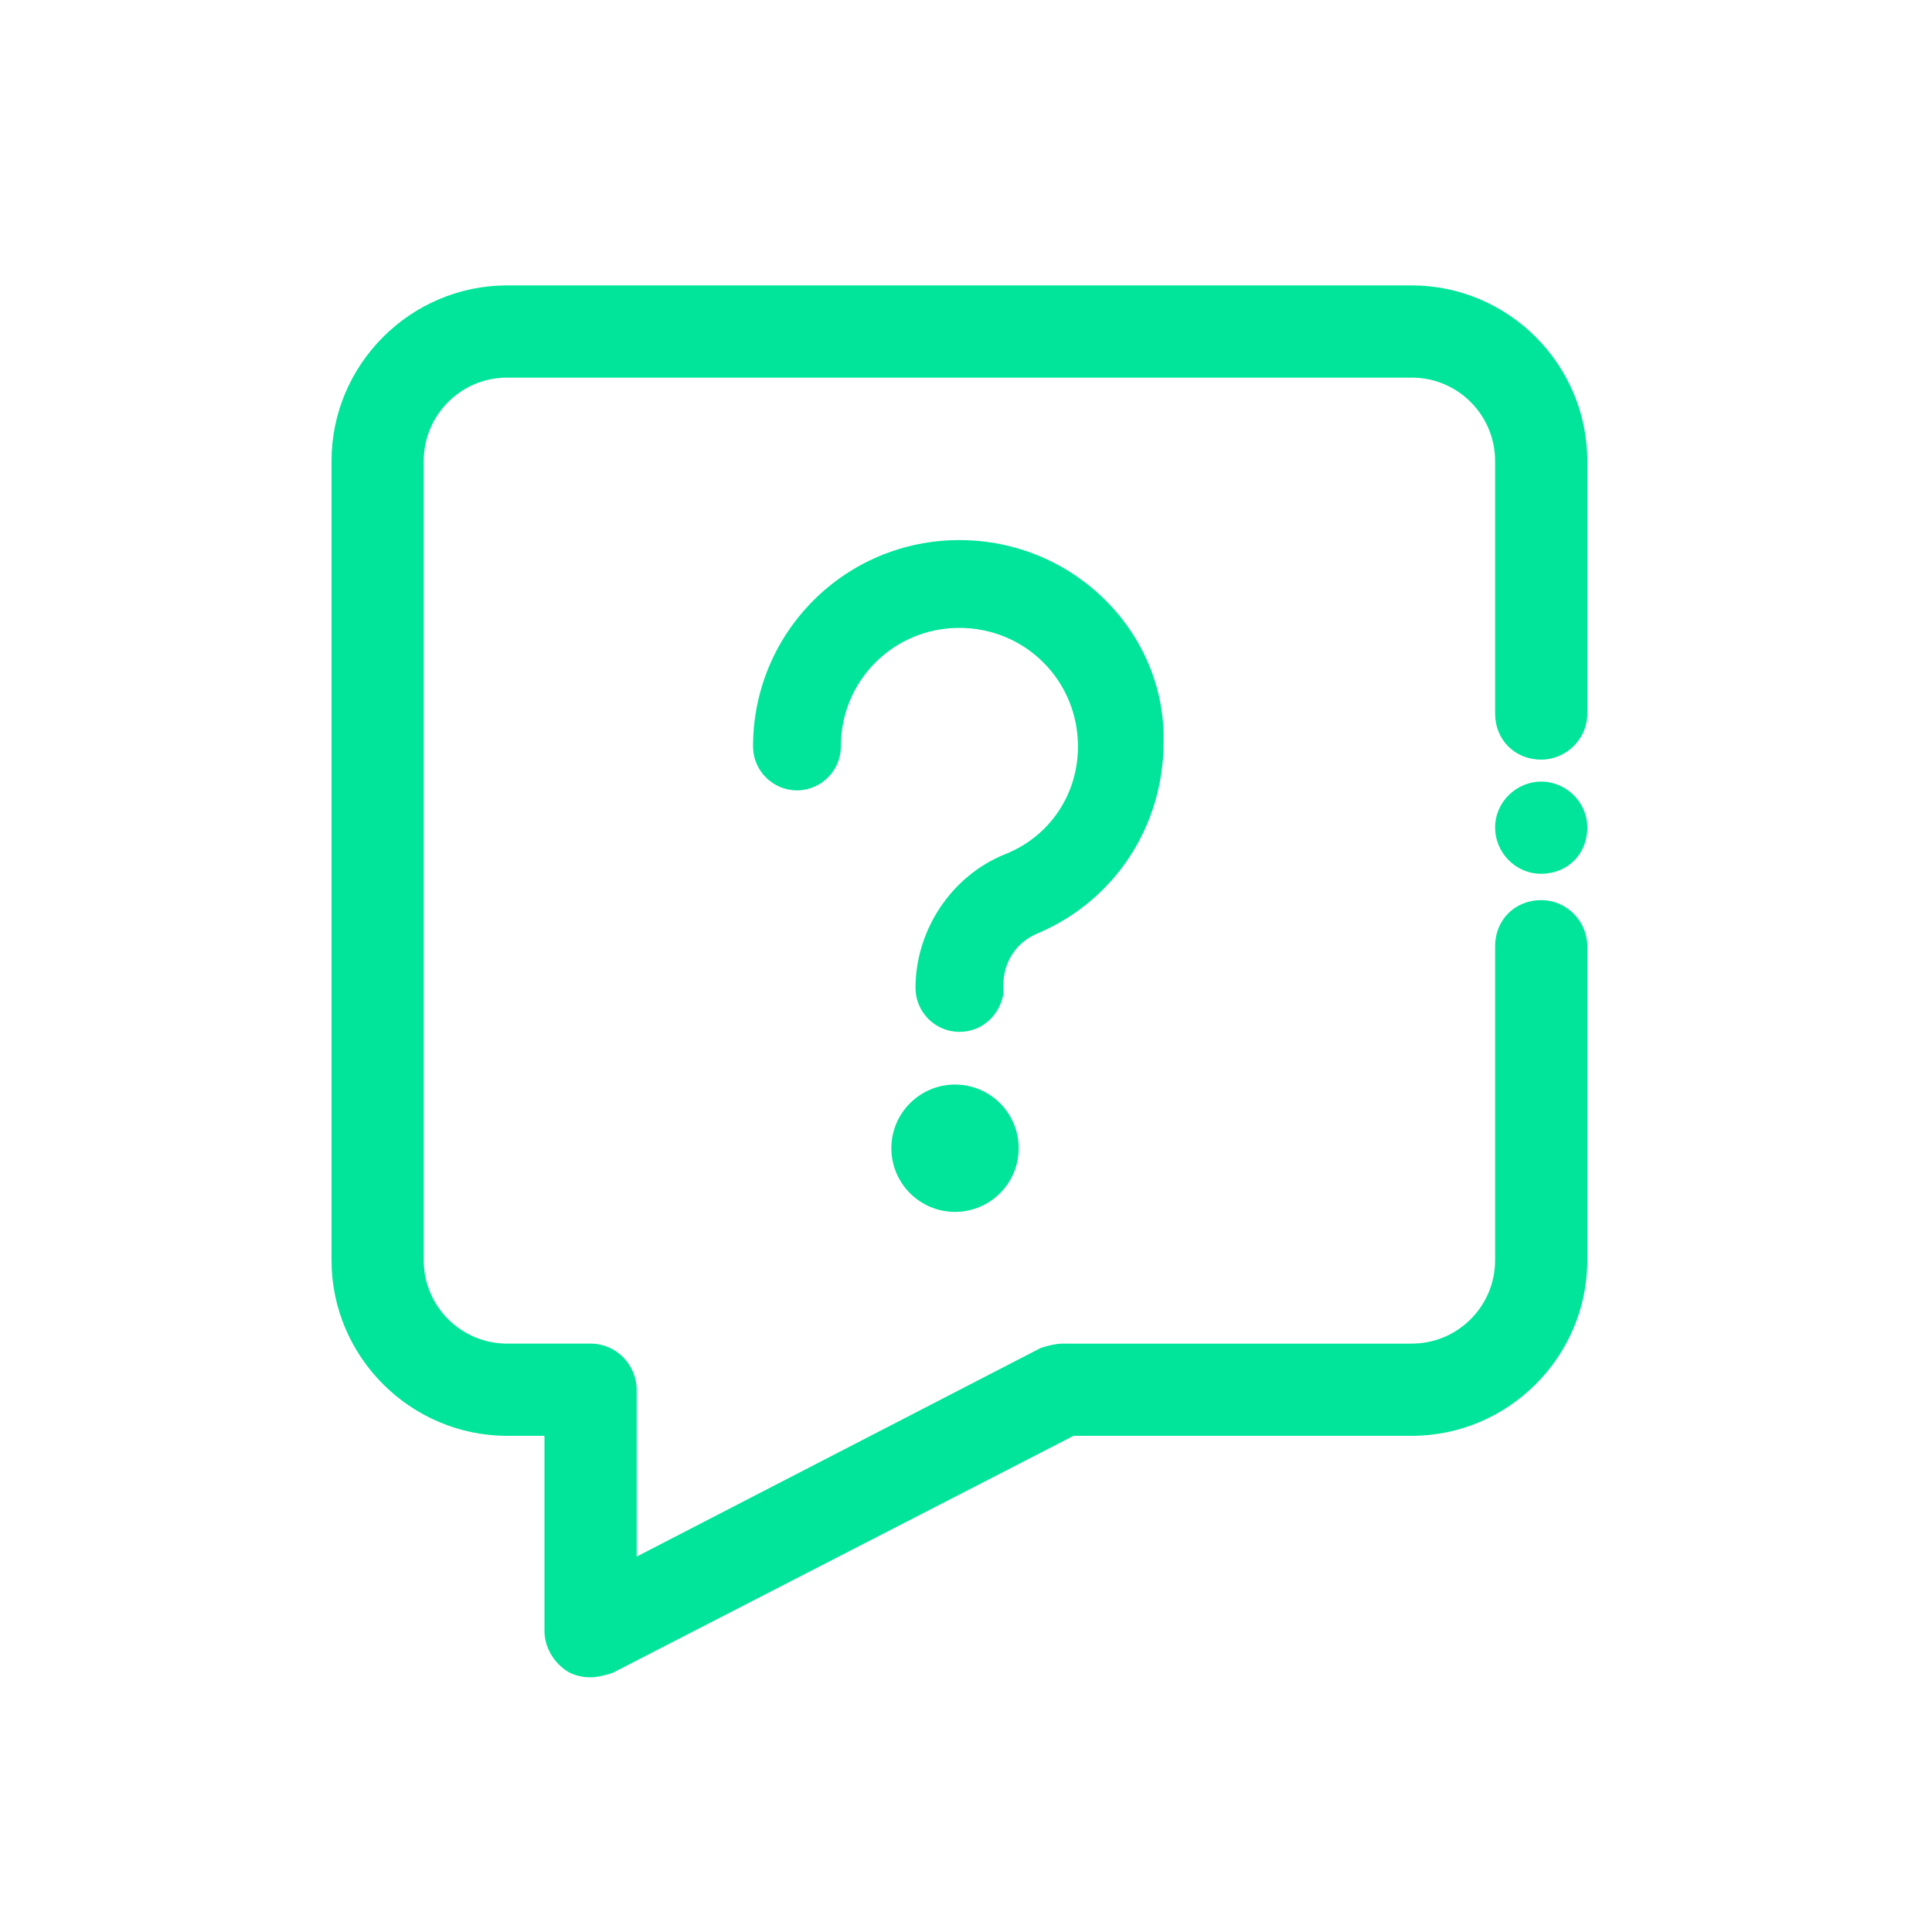 <?xml version="1.0" encoding="utf-8"?>
<!-- Generator: Adobe Illustrator 22.0.0, SVG Export Plug-In . SVG Version: 6.00 Build 0)  -->
<svg version="1.1" id="Capa_1" xmlns="http://www.w3.org/2000/svg" xmlns:xlink="http://www.w3.org/1999/xlink" x="0px" y="0px"
	 viewBox="0 0 88 88" style="enable-background:new 0 0 88 88;" xml:space="preserve">
<style type="text/css">
	.st0{fill:#00E599;}
</style>
<path class="st0" d="M68.1,43.1v14.3c0,2.1-1.7,3.8-3.8,3.8H48.4c-0.3,0-0.7,0.1-1,0.2L29,70.9v-7.6c0-1.1-0.9-2.1-2.1-2.1h-3.8
	c-2.1,0-3.8-1.7-3.8-3.8V21c0-2.1,1.7-3.8,3.8-3.8h41.2c2.1,0,3.8,1.7,3.8,3.8v11.5c0,1.2,0.9,2.1,2.1,2.1l0,0
	c1.1,0,2.1-0.9,2.1-2.1V21c0-4.4-3.6-8-8-8H23.1c-4.4,0-8,3.6-8,8v36.4c0,4.4,3.6,8,8,8h1.7v8.9c0,0.7,0.4,1.4,1,1.8
	c0.3,0.2,0.7,0.3,1.1,0.3c0.3,0,0.7-0.1,1-0.2l21-10.8h15.4c4.4,0,8-3.6,8-8V43.1c0-1.1-0.9-2.1-2.1-2.1l0,0
	C69,41,68.1,41.9,68.1,43.1z"/>
<path class="st0" d="M43.7,24.6c-5.2,0-9.4,4.2-9.4,9.4c0,1.1,0.9,2,2,2s2-0.9,2-2c0-3,2.4-5.4,5.4-5.4s5.4,2.4,5.4,5.4
	c0,2.2-1.3,4.1-3.3,4.9c-2.5,1-4.1,3.5-4.1,6.1c0,1.1,0.9,2,2,2c1,0,1.8-0.7,2-1.7c0-0.1,0-0.2,0-0.4c0-1.1,0.6-2,1.6-2.4l0,0
	c3.5-1.5,5.7-4.9,5.7-8.7C53.1,28.8,48.9,24.6,43.7,24.6z"/>
<path class="st0" d="M43.5,49.4c-1.6,0-2.9,1.3-2.9,2.9c0,1.6,1.3,2.9,2.9,2.9s2.9-1.3,2.9-2.9S45.1,49.4,43.5,49.4z"/>
<path class="st0" d="M70.2,35.6c-1.1,0-2.1,0.9-2.1,2.1c0,1.1,0.9,2.1,2.1,2.1s2.1-0.9,2.1-2.1C72.3,36.5,71.3,35.6,70.2,35.6z"/>
</svg>
